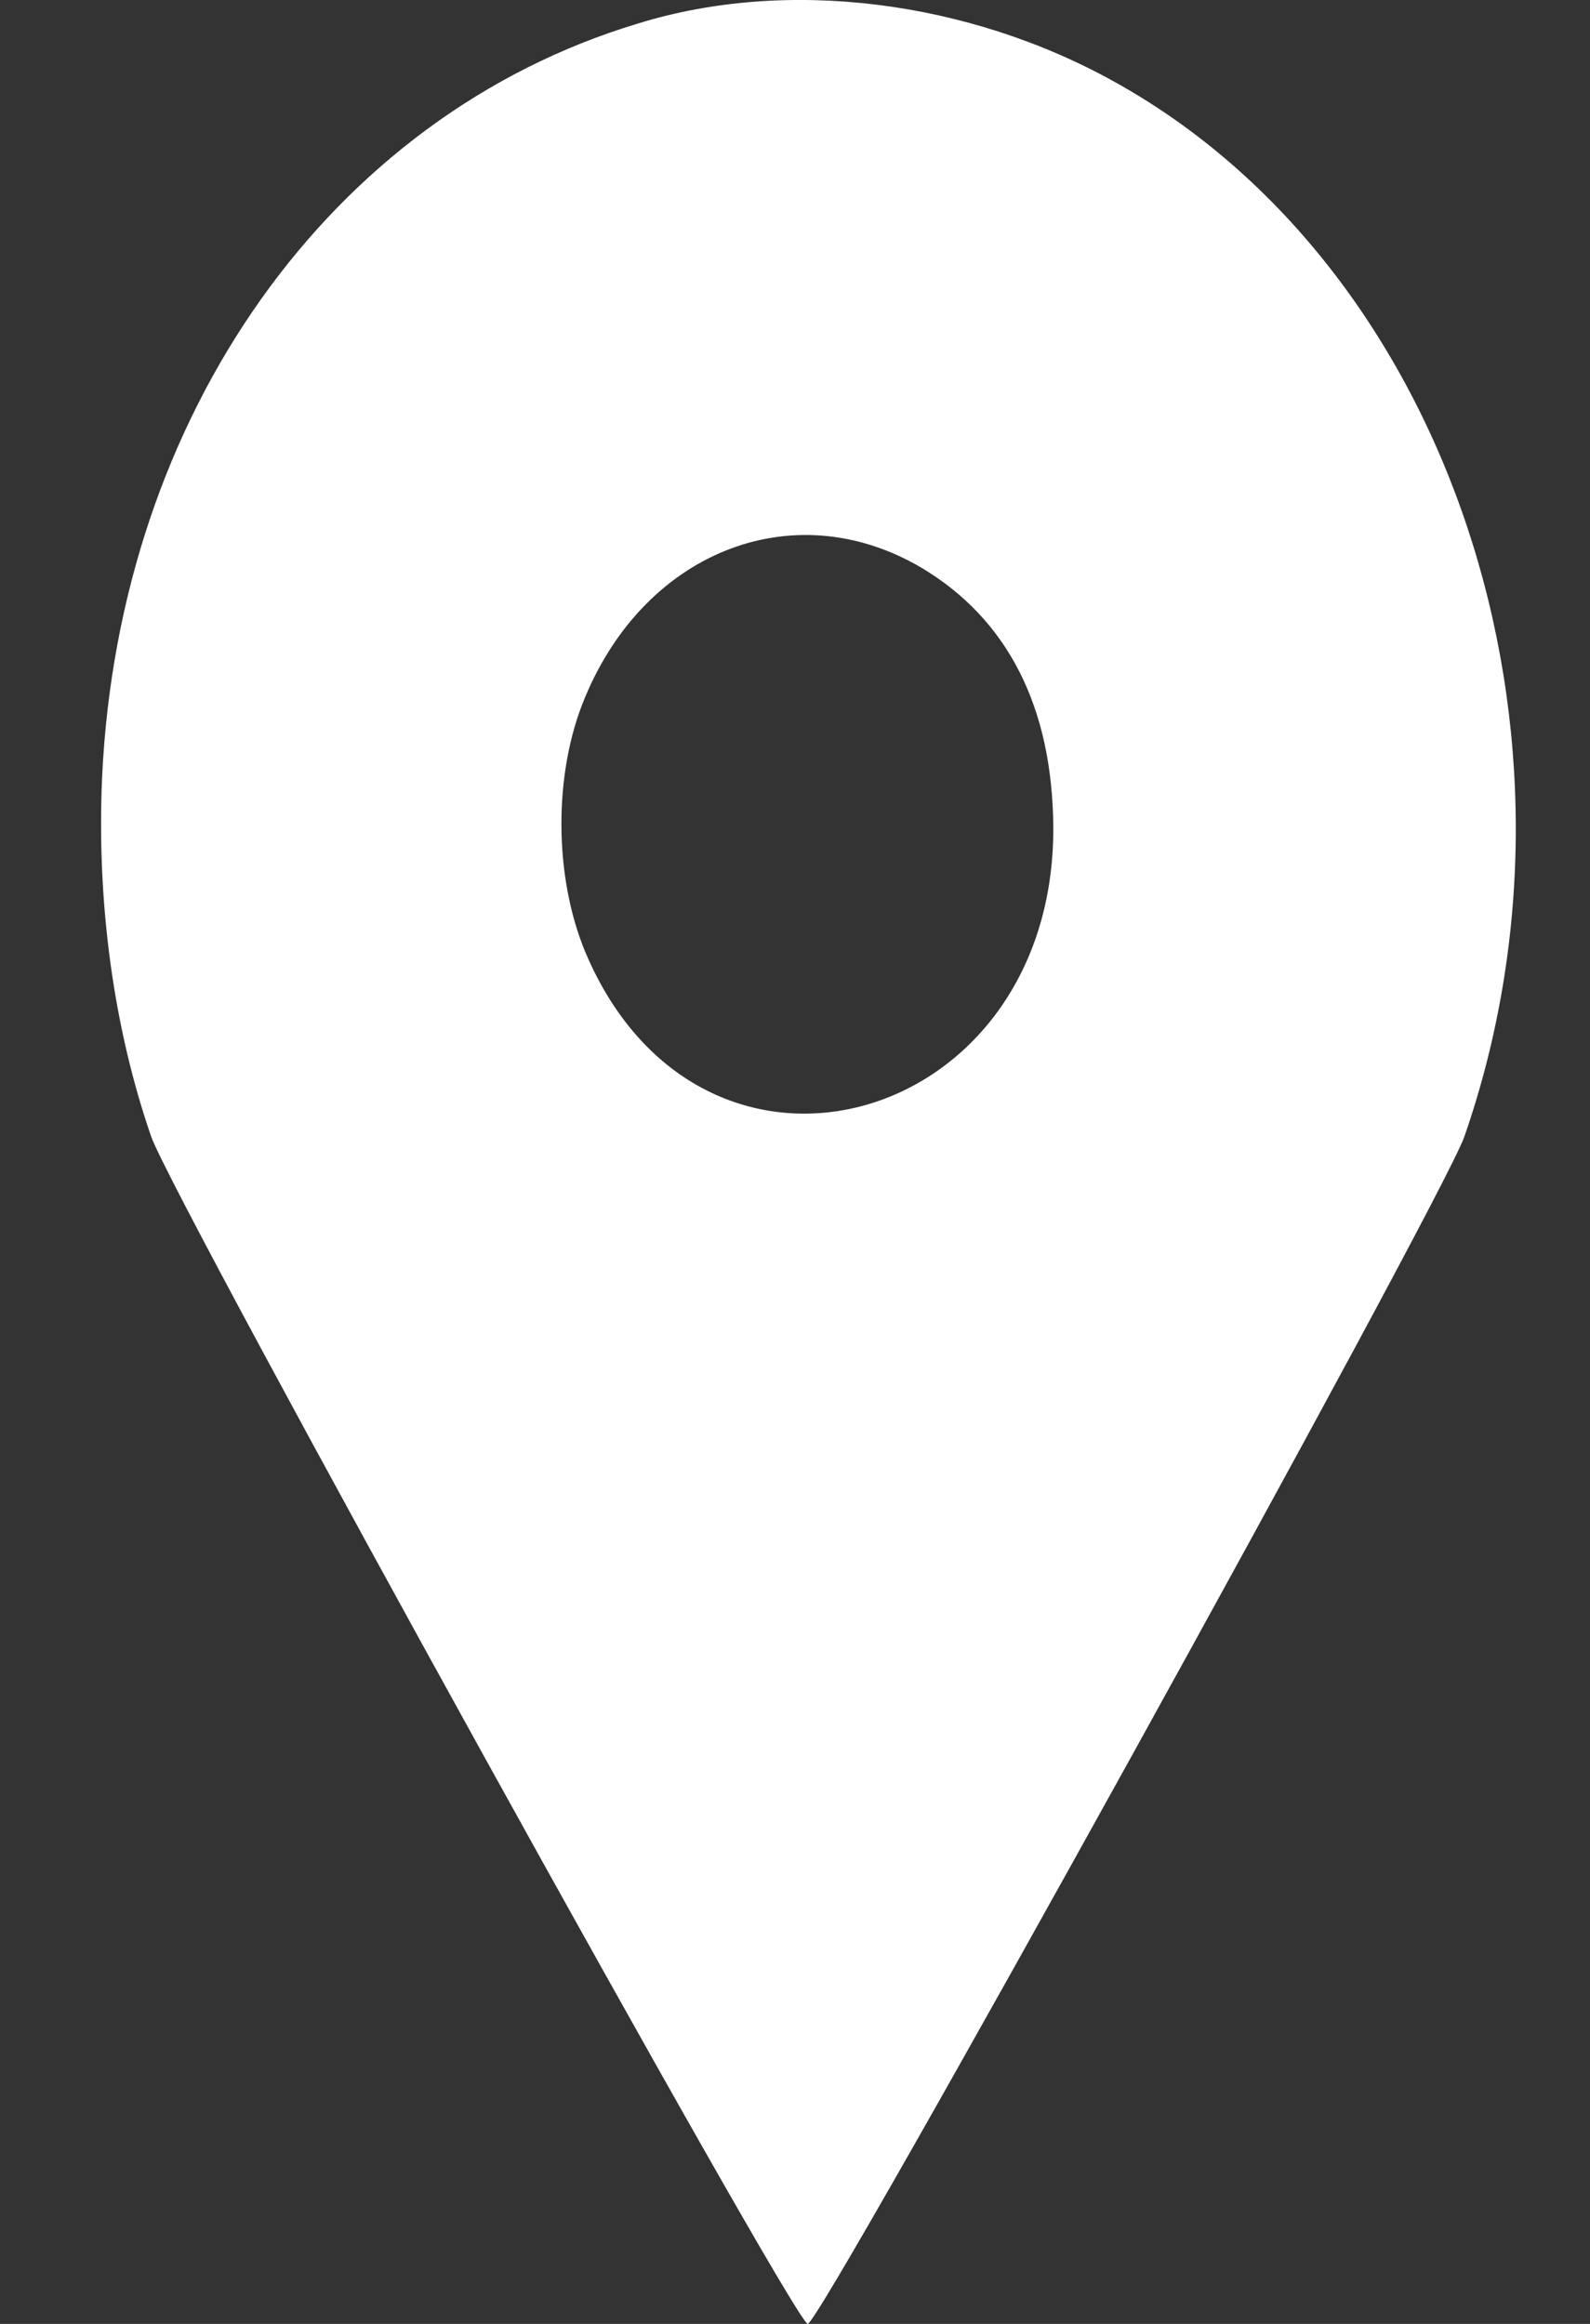 <svg class="sc-97347542-0 jxjkIt" fill="#ffffff" height="19" viewBox="0 0 13 19" width="13" xmlns="http://www.w3.org/2000/svg"><rect x="0" y="0" width="13" height="19" fill="#333333" stroke="none"/><path d="M5.214 0.193C2.704 0.949 0.974 3.389 0.835 6.351C0.789 7.377 0.928 8.403 1.237 9.295C1.43 9.835 6.496 19 6.604 19C6.713 19 11.779 9.835 11.972 9.295C13.115 6.008 11.856 2.191 9.114 0.67C7.917 0.003 6.435 -0.186 5.214 0.193ZM7.531 4.64C8.242 5.063 8.605 5.784 8.612 6.765C8.62 9.205 5.786 10.015 4.812 7.845C4.534 7.233 4.519 6.387 4.758 5.765C5.237 4.523 6.473 4.019 7.531 4.64Z"></path></svg>